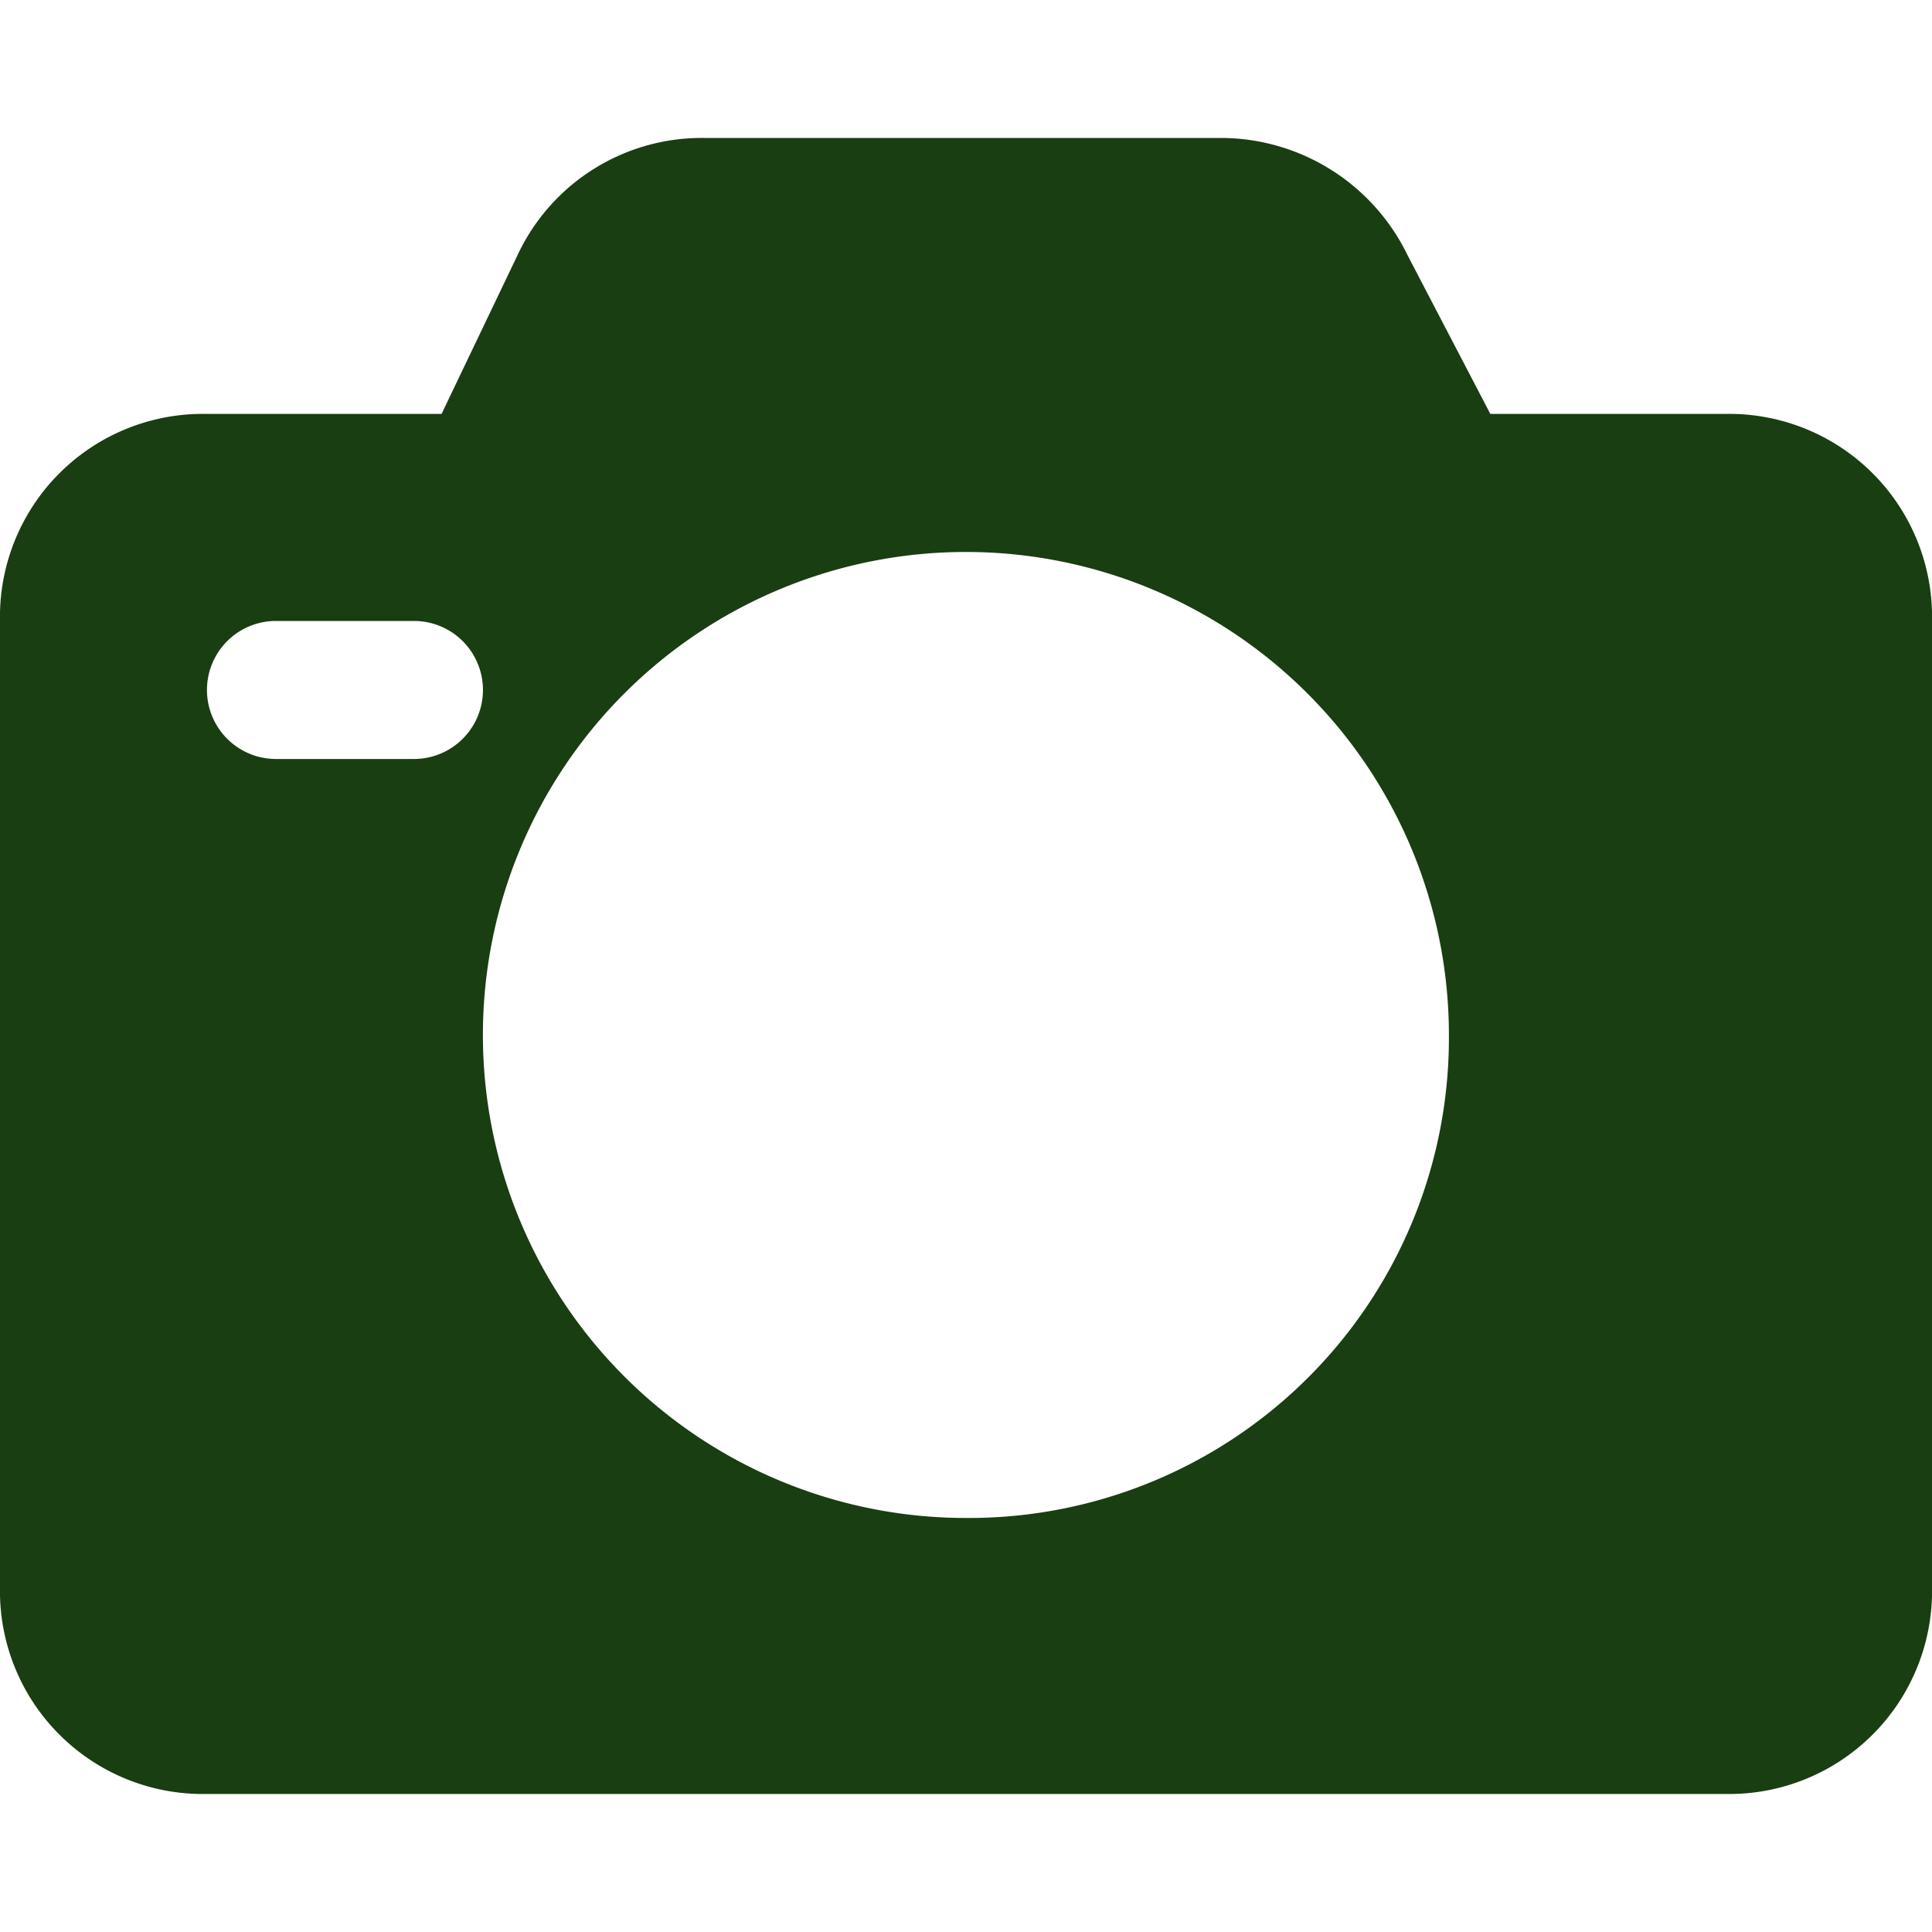 <svg xmlns="http://www.w3.org/2000/svg" xmlns:xlink="http://www.w3.org/1999/xlink" width="20" height="20" viewBox="0 0 20 20">
  <defs>
    <clipPath id="clip-path">
      <rect id="Retângulo_49" data-name="Retângulo 49" width="20" height="20" transform="translate(280 1209)" fill="#193e11"/>
    </clipPath>
  </defs>
  <g id="camera" transform="translate(-280 -1209)" clip-path="url(#clip-path)">
    <path id="_6579013_and_camera_computers_hardware_photo_icon" data-name="6579013_and_camera_computers_hardware_photo_icon" d="M19.286,5.714H16.857L16,4.071a2.151,2.151,0,0,0-1.929-1.214H8.714A2.105,2.105,0,0,0,6.786,4.071L6,5.714H3.571A2.1,2.1,0,0,0,1.429,7.857v10A2.1,2.1,0,0,0,3.571,20H19.286a2.1,2.1,0,0,0,2.143-2.143v-10A2.1,2.1,0,0,0,19.286,5.714ZM5.714,9.286H4.286a.714.714,0,0,1,0-1.429H5.714a.714.714,0,1,1,0,1.429Zm5.714,7.857a5,5,0,1,1,5-5A4.969,4.969,0,0,1,11.429,17.143Z" transform="translate(278.571 1207.571)" fill="#193e11"/>
  </g>
</svg>
